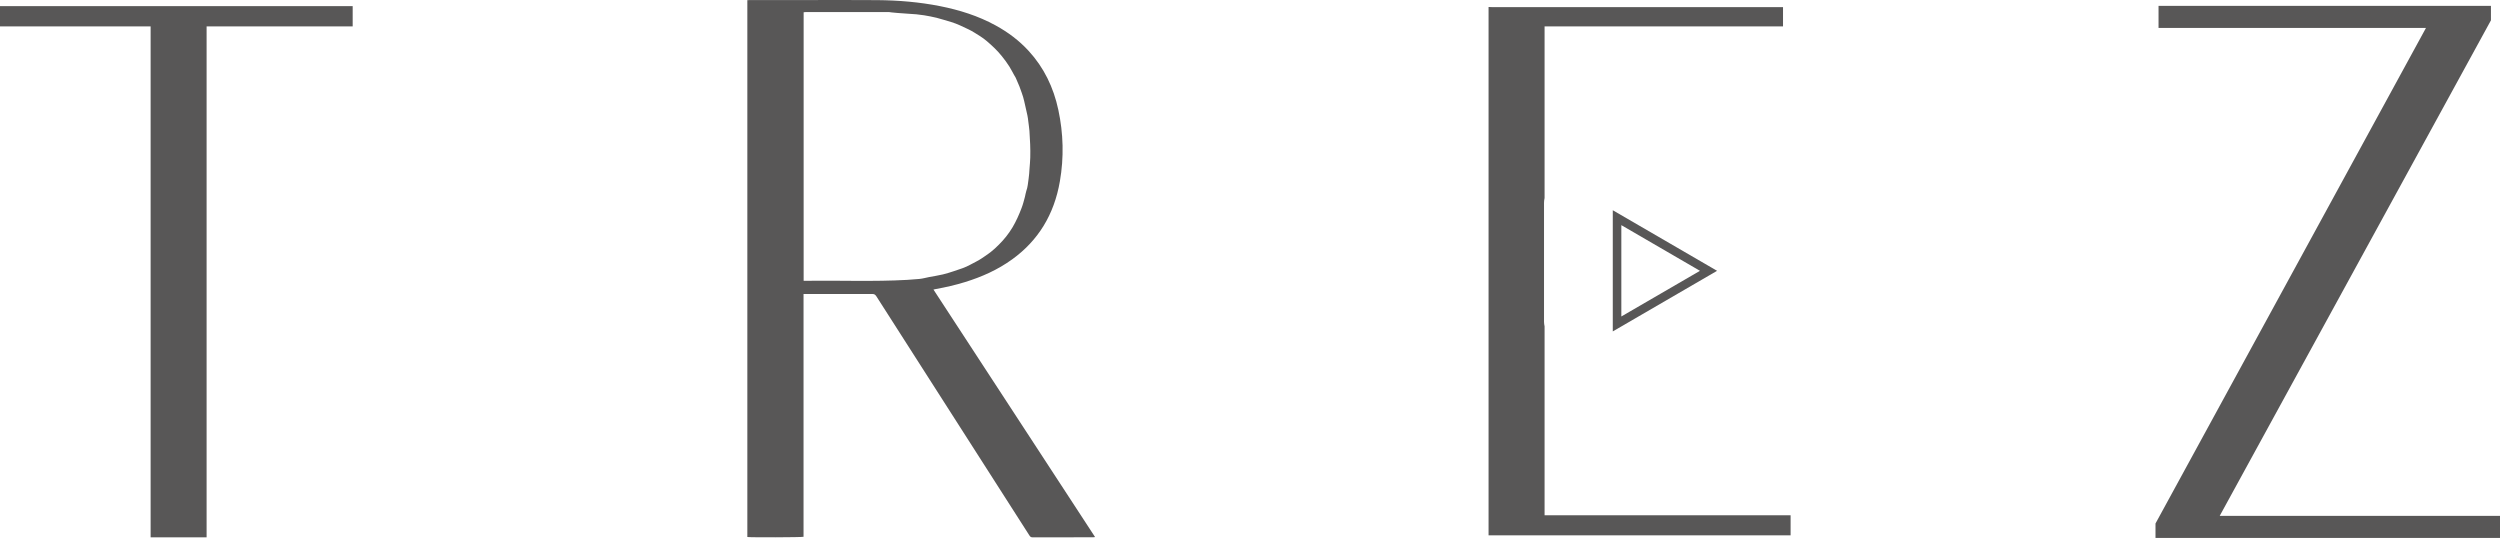 <?xml version="1.0" encoding="utf-8"?>
<svg width="125px" height="27px" viewBox="0 0 125 27" version="1.1" xmlns:xlink="http://www.w3.org/1999/xlink" xmlns="http://www.w3.org/2000/svg">
  <defs>
    <path d="M0 0L17.634 0L17.634 26.56L0 26.56L0 0Z" id="path_1" />
    <path d="M0 0L17.225 0L17.225 26.603L0 26.603L0 0Z" id="path_2" />
    <clipPath id="mask_1">
      <use xlink:href="#path_1" />
    </clipPath>
    <clipPath id="mask_2">
      <use xlink:href="#path_2" />
    </clipPath>
  </defs>
  <g id="Group-20">
    <g id="Group-10" transform="translate(0 0.307)">
      <path d="M0 0L17.634 0L17.634 26.56L0 26.56L0 0Z" id="Clip-9" fill="none" fill-rule="evenodd" stroke="none" />
      <g clip-path="url(#mask_1)">
        <path d="M0 0L0 1.012L7.531 1.012L7.531 26.56L10.33 26.56L10.33 1.012L17.634 1.012L17.634 0L0 0Z" transform="translate(-0 0)" id="Fill-8" fill="#585757" fill-rule="evenodd" stroke="none" />
      </g>
    </g>
    <path d="M15.102 26.418L15.102 25.413L2.801 25.413L2.801 15.967C2.785 15.893 2.773 15.816 2.773 15.74L2.773 9.79C2.773 9.707 2.785 9.629 2.801 9.552L2.801 0.971L14.723 0.971L14.723 0.006L0.147 0.006C0.097 0.006 0.049 0.003 0 0L0 26.418L15.102 26.418Z" transform="translate(74.428 0.349)" id="Fill-11" fill="#585757" fill-rule="evenodd" stroke="none" />
    <path d="M4.359 3.029L0.428 0.745L0.428 5.312L4.359 3.029ZM0 0L5.215 3.029L0 6.059L0 0Z" transform="translate(80.639 10.512)" id="Fill-13" fill="#585757" fill-rule="evenodd" stroke="none" />
    <path d="M2.815 14.039L2.942 14.039C4.624 14.017 6.307 14.088 7.99 13.994C8.194 13.983 8.399 13.966 8.603 13.947C8.691 13.94 8.777 13.92 8.861 13.903C8.934 13.889 9.008 13.87 9.08 13.855C9.313 13.812 9.546 13.775 9.777 13.721C9.964 13.677 10.149 13.616 10.333 13.556C10.613 13.463 10.896 13.377 11.157 13.23C11.336 13.128 11.525 13.049 11.698 12.931C11.858 12.821 12.018 12.721 12.169 12.602C12.315 12.486 12.453 12.36 12.585 12.225C12.84 11.971 13.068 11.687 13.258 11.369C13.441 11.06 13.587 10.732 13.715 10.393C13.784 10.216 13.829 10.026 13.88 9.841C13.907 9.745 13.915 9.64 13.948 9.548C14.021 9.355 14.031 9.15 14.062 8.948C14.091 8.782 14.094 8.613 14.108 8.444C14.123 8.256 14.14 8.068 14.146 7.878C14.159 7.434 14.134 6.991 14.105 6.548C14.094 6.387 14.065 6.232 14.048 6.073C14.03 5.872 13.987 5.678 13.939 5.483C13.872 5.202 13.824 4.915 13.722 4.647C13.682 4.539 13.646 4.428 13.605 4.323C13.545 4.176 13.484 4.031 13.419 3.888C13.396 3.84 13.364 3.796 13.338 3.75C13.26 3.608 13.183 3.462 13.099 3.324C12.988 3.147 12.864 2.982 12.735 2.82C12.505 2.53 12.241 2.283 11.967 2.051C11.864 1.965 11.757 1.884 11.645 1.813C11.453 1.693 11.261 1.565 11.059 1.468C10.772 1.334 10.488 1.188 10.188 1.101C9.945 1.031 9.706 0.951 9.462 0.889C9.255 0.837 9.045 0.801 8.835 0.764C8.707 0.743 8.579 0.729 8.451 0.715C8.342 0.704 8.23 0.698 8.12 0.692C7.916 0.676 7.71 0.664 7.508 0.648C7.404 0.639 7.301 0.63 7.198 0.619C7.161 0.616 7.125 0.604 7.086 0.604L2.917 0.604C2.885 0.604 2.851 0.61 2.815 0.613L2.815 14.039ZM2.81 14.7L2.81 26.839C2.719 26.868 0.149 26.876 0 26.85L0 0.008C0.044 0.006 0.089 0.003 0.133 0.003L2.785 0.003C4.026 0.003 5.266 -0.006 6.505 0.006C7.556 0.016 8.6 0.102 9.635 0.307C10.6 0.499 11.537 0.79 12.418 1.273C13.027 1.607 13.584 2.02 14.068 2.548C14.824 3.371 15.309 4.361 15.551 5.499C15.803 6.679 15.834 7.869 15.628 9.06C15.341 10.738 14.534 12.032 13.248 12.963C12.518 13.492 11.717 13.847 10.879 14.105C10.402 14.252 9.921 14.363 9.433 14.45C9.396 14.457 9.362 14.466 9.306 14.478C12.004 18.608 14.691 22.724 17.387 26.853C17.346 26.858 17.317 26.864 17.291 26.864C16.278 26.865 15.268 26.864 14.257 26.867C14.18 26.867 14.142 26.833 14.102 26.77C12.352 24.035 10.602 21.302 8.853 18.569C8.049 17.318 7.247 16.065 6.448 14.81C6.394 14.728 6.341 14.699 6.25 14.699C5.152 14.702 4.055 14.7 2.956 14.7L2.81 14.7Z" transform="translate(37.367 -5.2867765E-15)" id="Fill-15" fill="#585757" fill-rule="evenodd" stroke="none" />
    <g id="Group-19" transform="translate(107.775 0.294)">
      <path d="M0 0L17.225 0L17.225 26.603L0 26.603L0 0Z" id="Clip-18" fill="none" fill-rule="evenodd" stroke="none" />
      <g clip-path="url(#mask_2)">
        <path d="M16.772 0.722L3.21 25.501L17.225 25.501L17.225 26.603L0 26.603L0 25.881L13.524 1.102L0.152 1.102L0.152 0L16.772 0L16.772 0.722Z" id="Fill-17" fill="#585757" fill-rule="evenodd" stroke="none" />
      </g>
    </g>
  </g>
</svg>